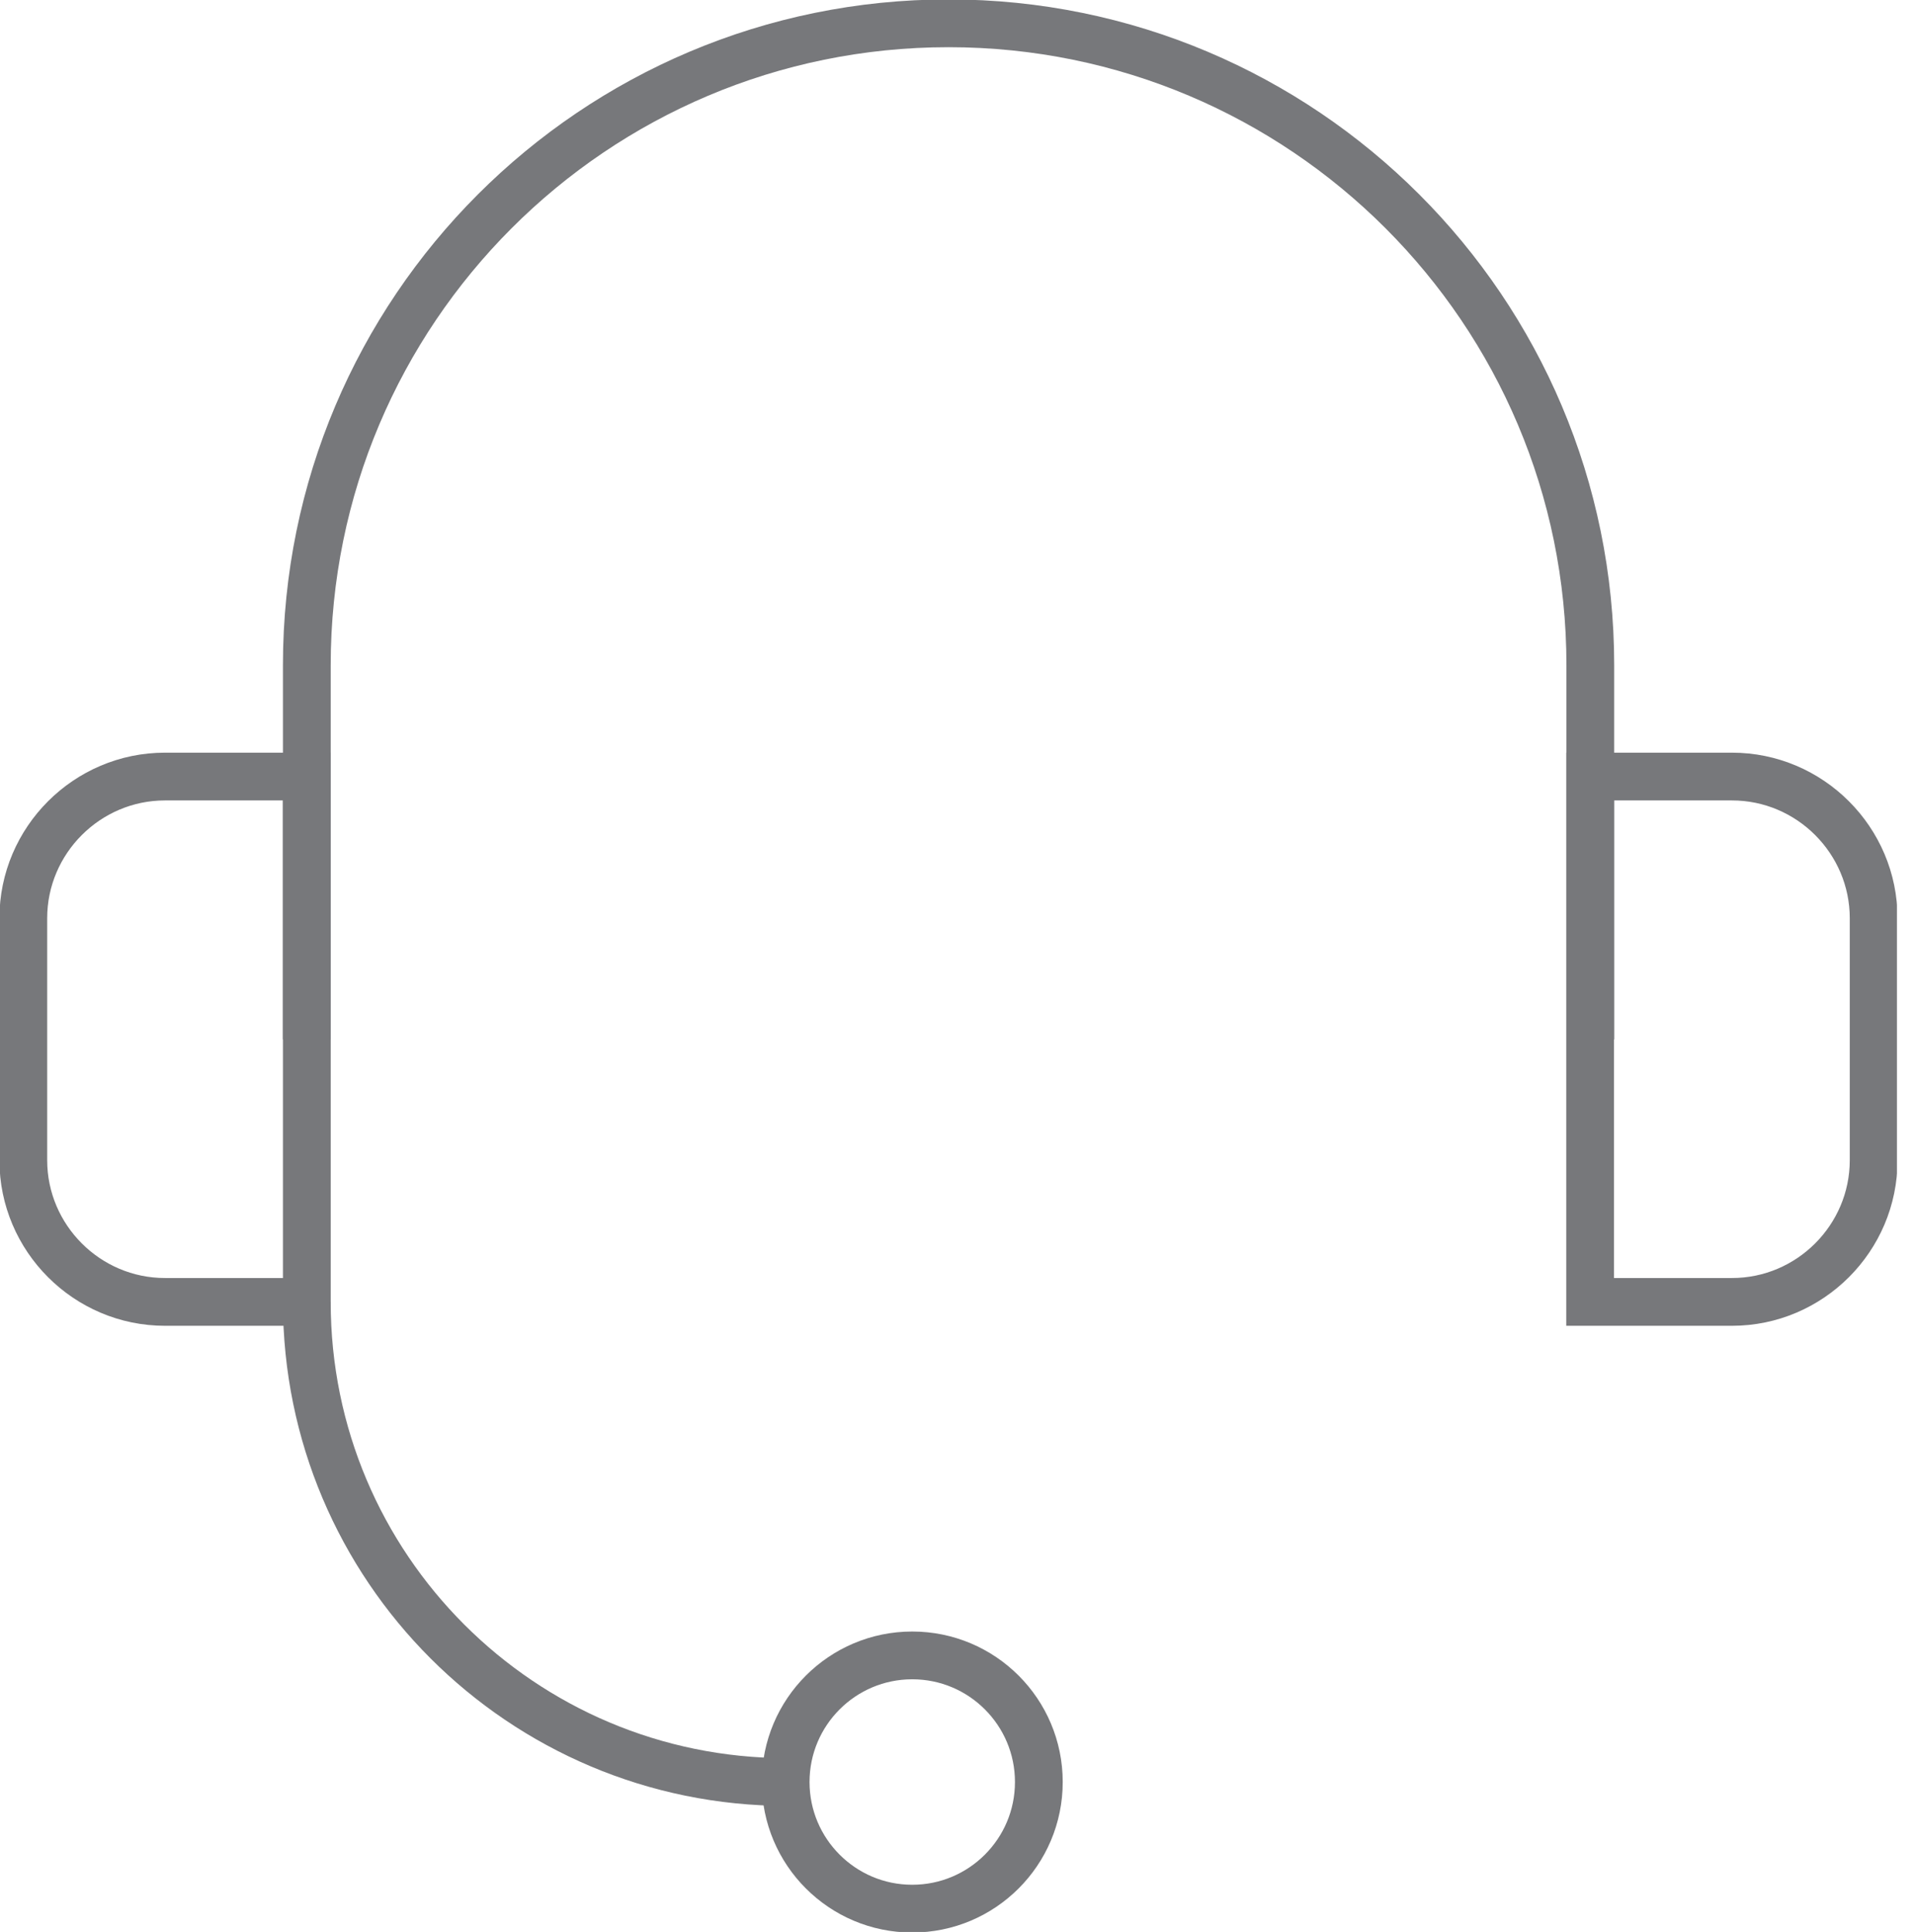 <svg width="109" height="110" viewBox="0 0 109 110" fill="none" xmlns="http://www.w3.org/2000/svg">
<g clip-path="url(#clip0_1037_2163)">
<path d="M17.473 59.18V37.873C17.473 17.688 33.834 1.327 54.02 1.327C74.205 1.327 90.566 17.688 90.566 37.873V59.18" stroke="#77787B" stroke-width="2.72" stroke-miterlimit="2.61"/>
<path d="M90.556 44.215H98.634C103.073 44.215 106.702 47.844 106.702 52.283V66.058C106.702 70.498 103.073 74.127 98.634 74.127H90.556V44.215Z" stroke="#77787B" stroke-width="2.72" stroke-miterlimit="2.61"/>
<path d="M17.473 44.215H9.395C4.956 44.215 1.327 47.844 1.327 52.283V66.058C1.327 70.498 4.956 74.127 9.395 74.127H17.473V44.215Z" stroke="#77787B" stroke-width="2.72" stroke-miterlimit="2.61"/>
<path d="M44.8 101.463C29.707 101.463 17.473 89.229 17.473 74.137" stroke="#77787B" stroke-width="2.72" stroke-miterlimit="2.61"/>
<path d="M51.951 94.254C55.932 94.254 59.161 97.483 59.161 101.463C59.161 105.444 55.932 108.673 51.951 108.673C47.971 108.673 44.742 105.444 44.742 101.463C44.742 97.483 47.971 94.254 51.951 94.254Z" stroke="#77787B" stroke-width="2.72" stroke-miterlimit="2.61"/>
</g>
<defs>
<clipPath id="clip0_1037_2163">
<rect width="108.029" height="110" fill="white"/>
</clipPath>
</defs>
</svg>
